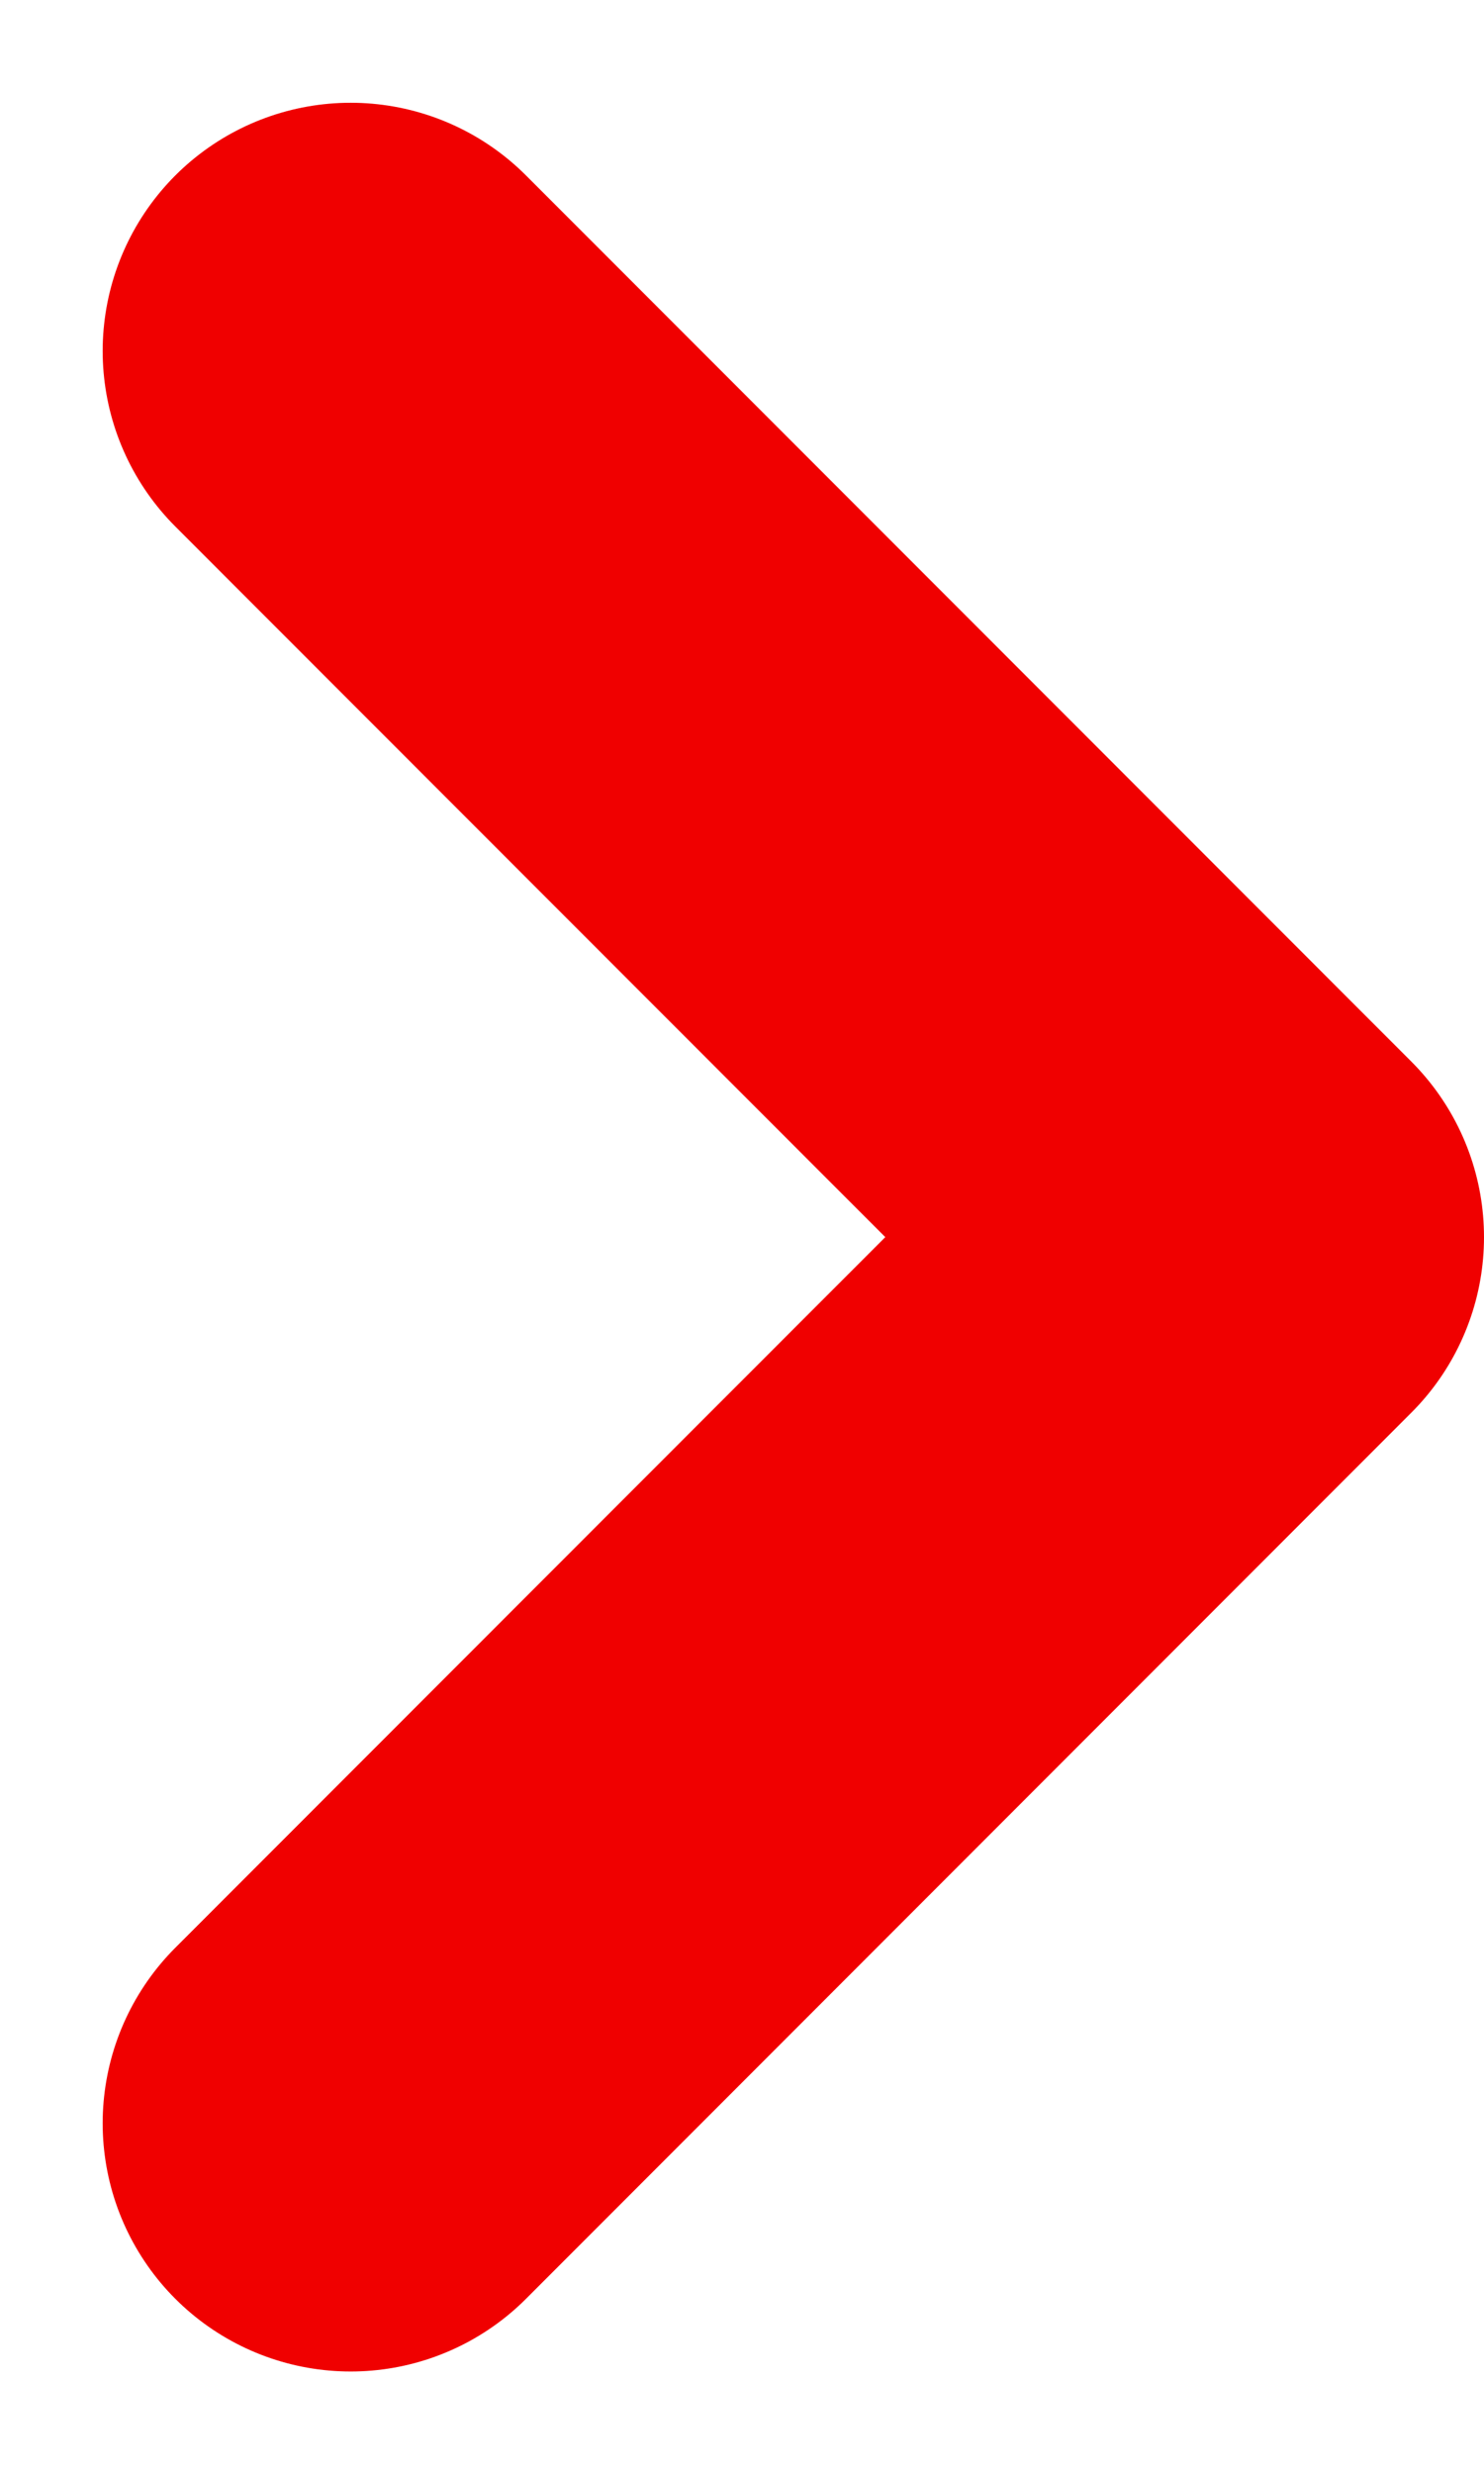 <svg xmlns="http://www.w3.org/2000/svg" width="5.984" height="9.968"><path id="Path_36053" data-name="Path 36053" d="M1671.248-3033.579l3.57,3.57-3.57,3.57" transform="translate(-1669.834 3034.993)" fill="none" stroke="#f00000" stroke-linecap="round" stroke-linejoin="round" stroke-width="2"/></svg>